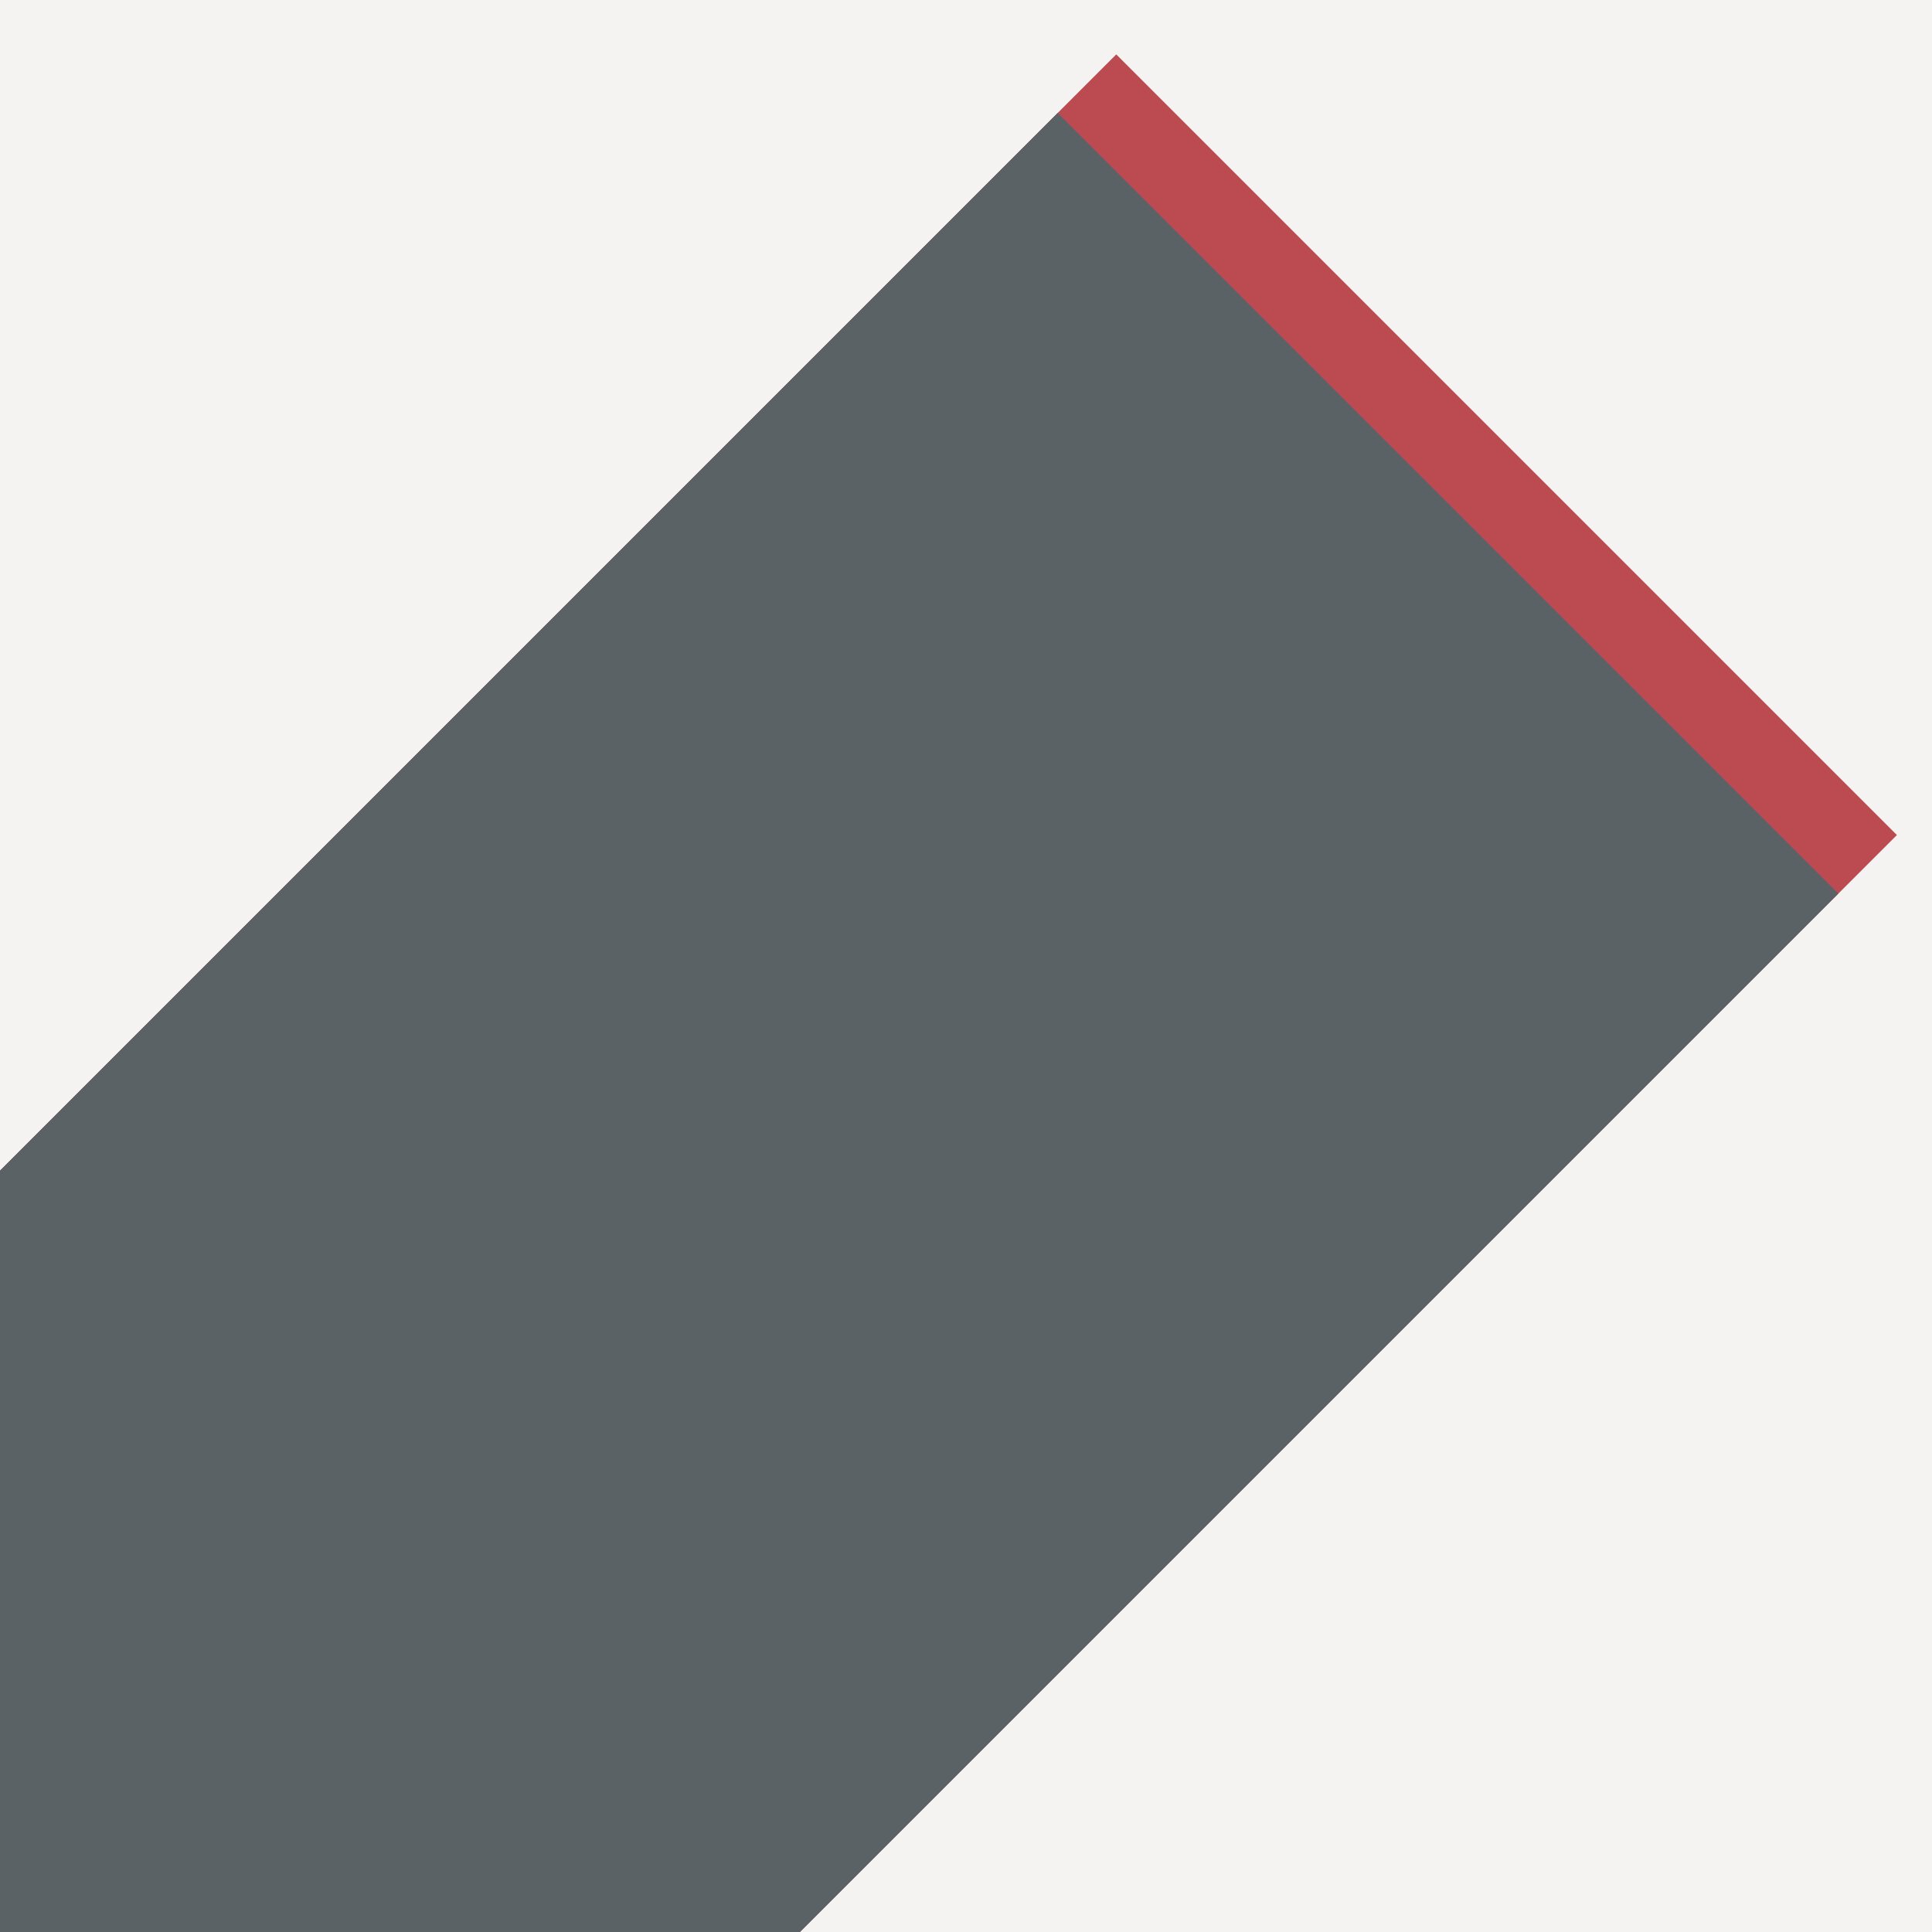 <svg xmlns="http://www.w3.org/2000/svg" xmlns:xlink="http://www.w3.org/1999/xlink" width="70" height="70" viewBox="0 0 70 70">
  <rect x="0" y="0" width="70" height="70" fill="#333333" stroke="none"/>
  <defs>
    <clipPath id="clip-path">
      <rect id="Rectangle_103" data-name="Rectangle 103" width="71" height="71" fill="#bc4b51"/>
    </clipPath>
    <clipPath id="clip-End_Caps">
      <rect width="70" height="70"/>
    </clipPath>
  </defs>
  <g id="End_Caps" data-name="End Caps" clip-path="url(#clip-End_Caps)">
    <rect width="70" height="70" fill="#f5f3f2"/>
    <g id="Mask_Group_14" data-name="Mask Group 14" clip-path="url(#clip-path)">
      <g id="Group_22" data-name="Group 22">
        <rect id="Rectangle_17" data-name="Rectangle 17" width="40" height="78.41" transform="translate(40.444 1.971) rotate(45)" fill="#bc4b51"/>
        <rect id="Rectangle_44" data-name="Rectangle 44" width="40" height="75.41" transform="translate(38.323 4.092) rotate(45)" fill="#5a6266"/>
      </g>
    </g>
  </g>
</svg>
